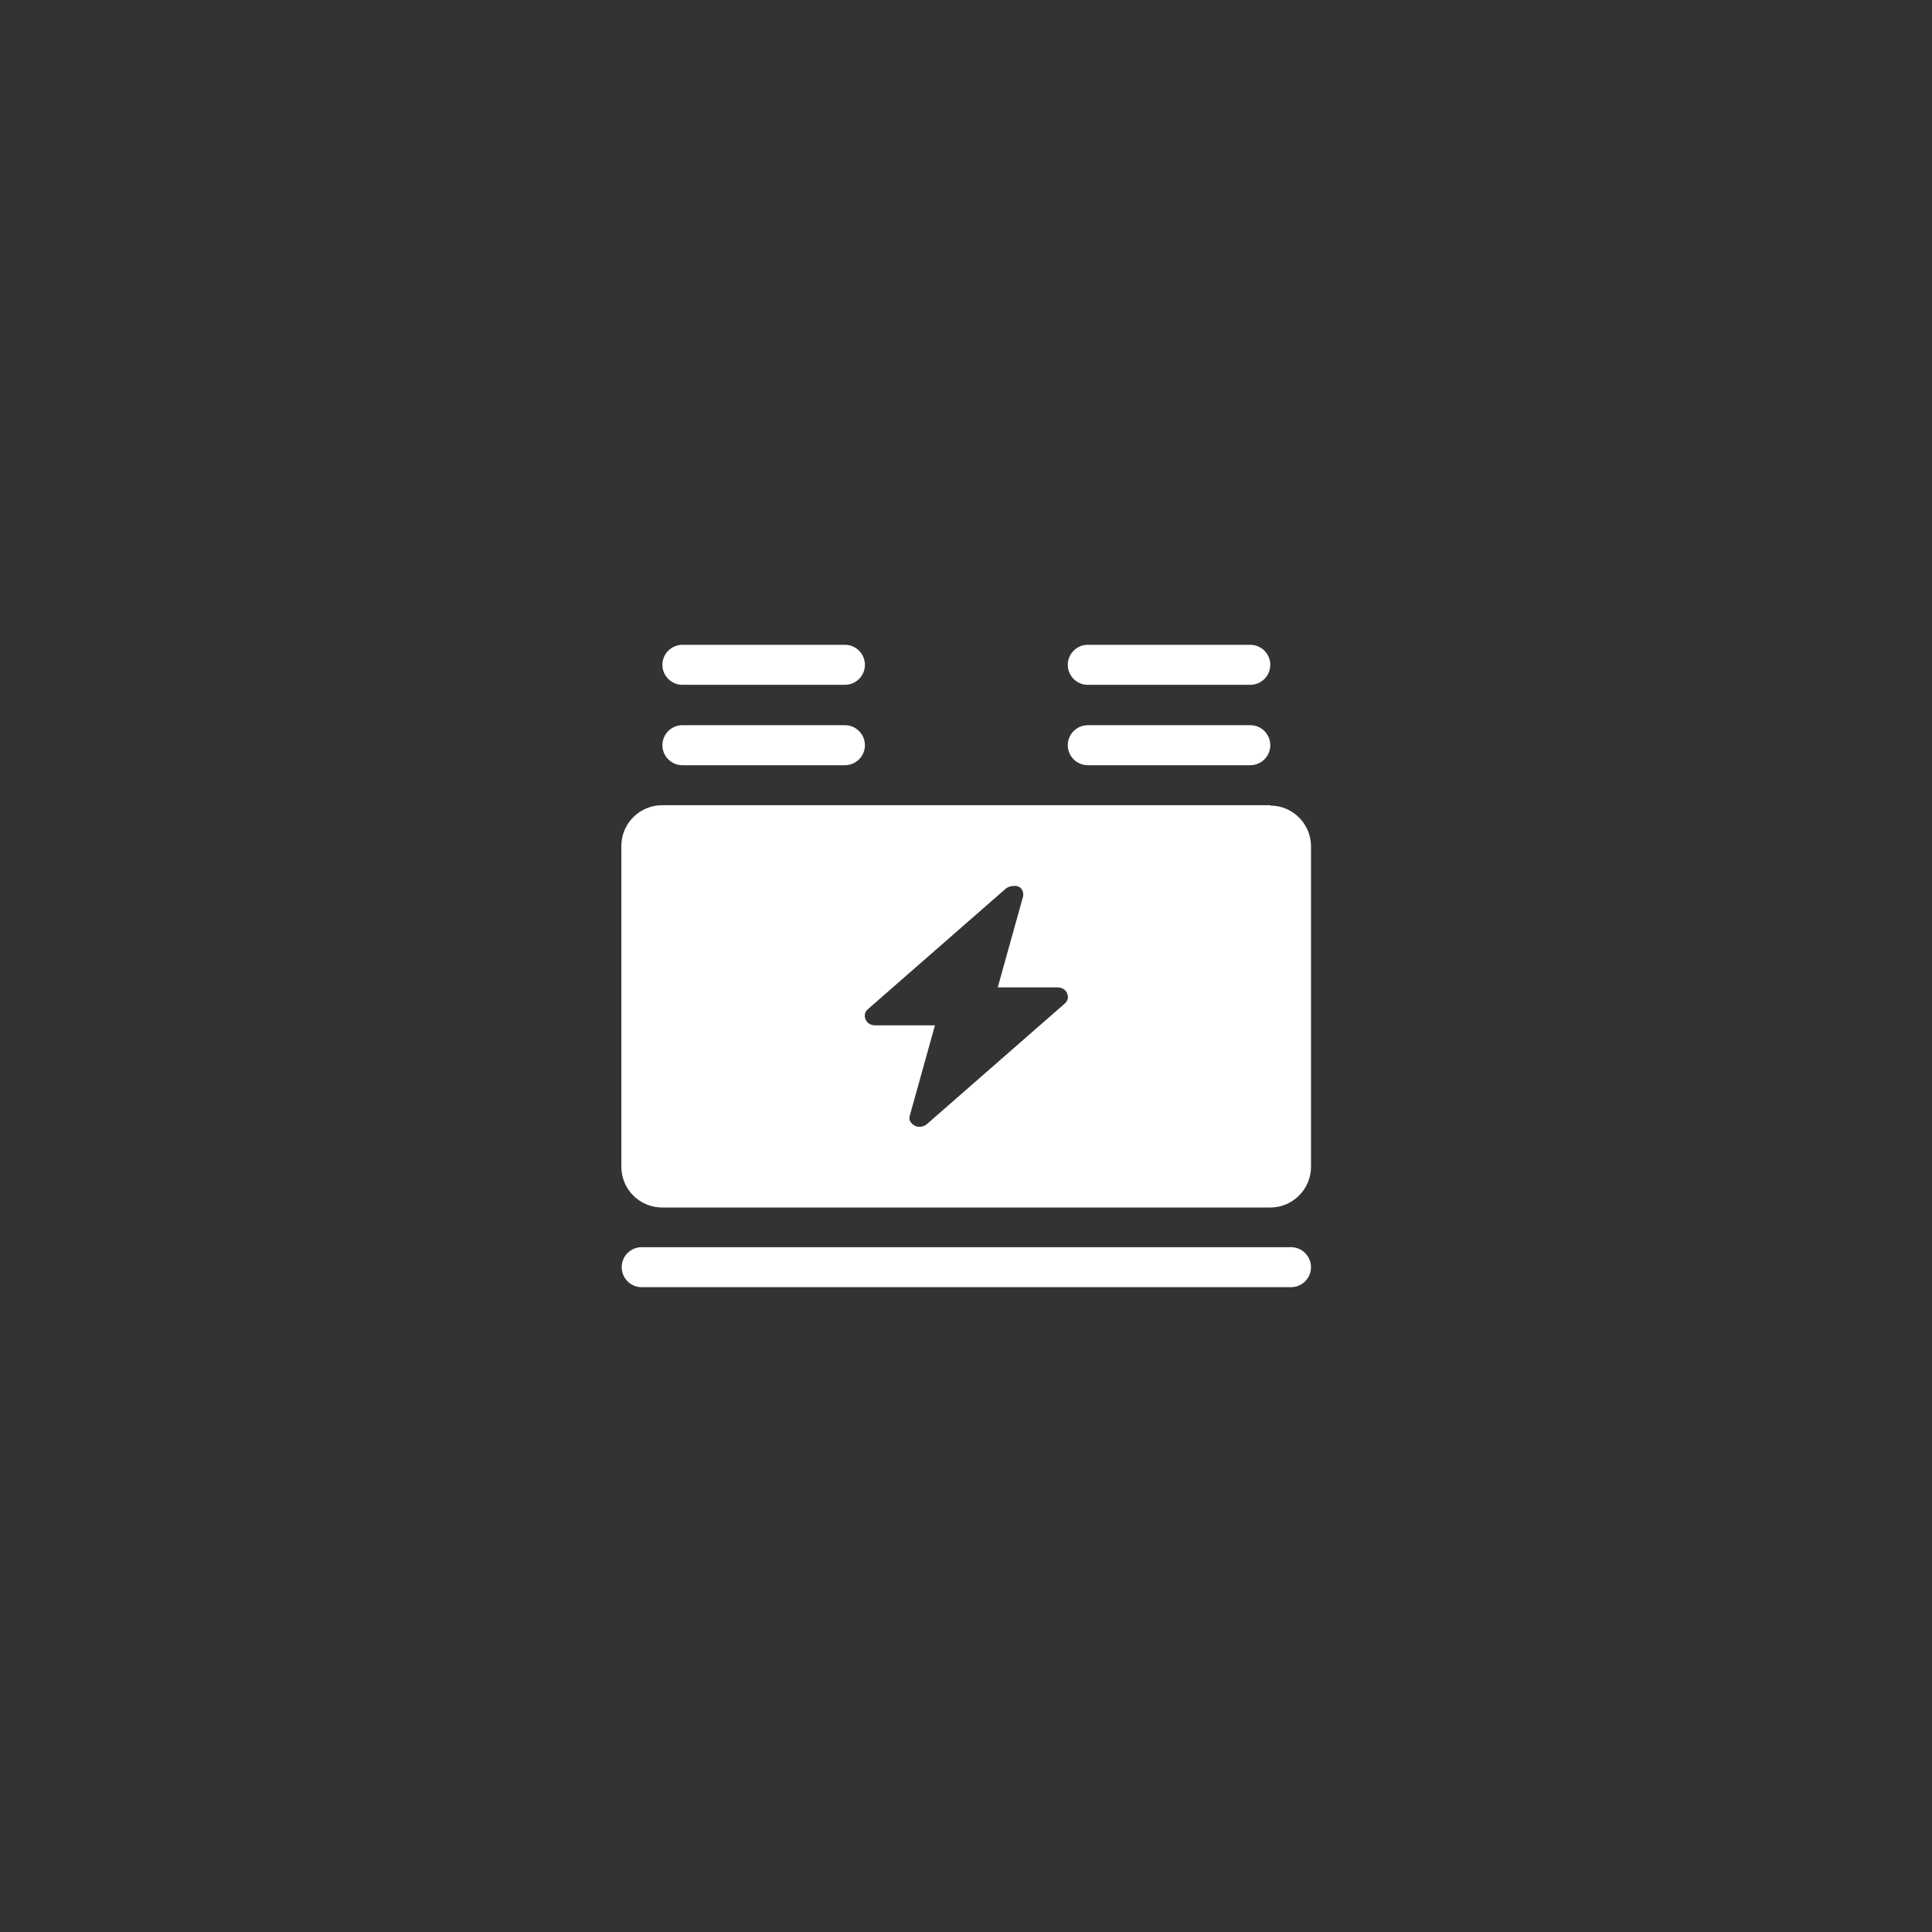 <svg width="84" height="84" viewBox="0 0 84 84" fill="none" xmlns="http://www.w3.org/2000/svg">
<rect x="0" y="0" width="84" height="84" fill="#333333" stroke="none"/>
<circle cx="42" cy="42" r="32" fill=""/>
<path d="M56.13 54.225C56.61 54.225 57 54.615 57 55.095C57 55.575 56.61 55.965 56.13 55.965H27.9C27.42 55.965 27.03 55.575 27.03 55.095C27.03 54.615 27.42 54.225 27.9 54.225H56.13ZM55.23 35.025C56.205 35.025 57 35.82 57 36.795V50.73C57 51.705 56.205 52.5 55.23 52.5H28.785C27.81 52.5 27.015 51.705 27.015 50.73V36.78C27.015 35.805 27.81 35.01 28.785 35.01H55.23V35.025ZM44.25 38.535C44.07 38.49 43.845 38.535 43.725 38.64L37.755 43.86C37.575 44.01 37.575 44.175 37.635 44.325C37.695 44.475 37.86 44.58 38.04 44.58H40.65L39.555 48.51C39.495 48.72 39.615 48.84 39.75 48.93C39.885 49.02 40.14 49.02 40.305 48.87L46.275 43.65C46.455 43.5 46.455 43.335 46.395 43.185C46.335 43.035 46.17 42.93 45.99 42.93H43.38L44.475 39C44.535 38.79 44.415 38.58 44.25 38.535ZM36.735 31.53C37.215 31.53 37.605 31.92 37.605 32.4C37.605 32.88 37.215 33.27 36.735 33.27H29.67C29.19 33.27 28.8 32.88 28.8 32.4C28.8 31.92 29.19 31.53 29.67 31.53H36.735ZM54.36 31.53C54.84 31.53 55.23 31.92 55.23 32.4C55.23 32.88 54.84 33.27 54.36 33.27H47.295C46.815 33.27 46.425 32.88 46.425 32.4C46.425 31.92 46.815 31.53 47.295 31.53H54.36ZM36.735 28.035C37.215 28.035 37.605 28.425 37.605 28.905C37.605 29.385 37.215 29.775 36.735 29.775H29.67C29.19 29.775 28.8 29.385 28.8 28.905C28.8 28.425 29.19 28.035 29.67 28.035H36.735ZM54.36 28.035C54.84 28.035 55.23 28.425 55.23 28.905C55.23 29.385 54.84 29.775 54.36 29.775H47.295C46.815 29.775 46.425 29.385 46.425 28.905C46.425 28.425 46.815 28.035 47.295 28.035H54.36Z" fill="white"/>
</svg>
